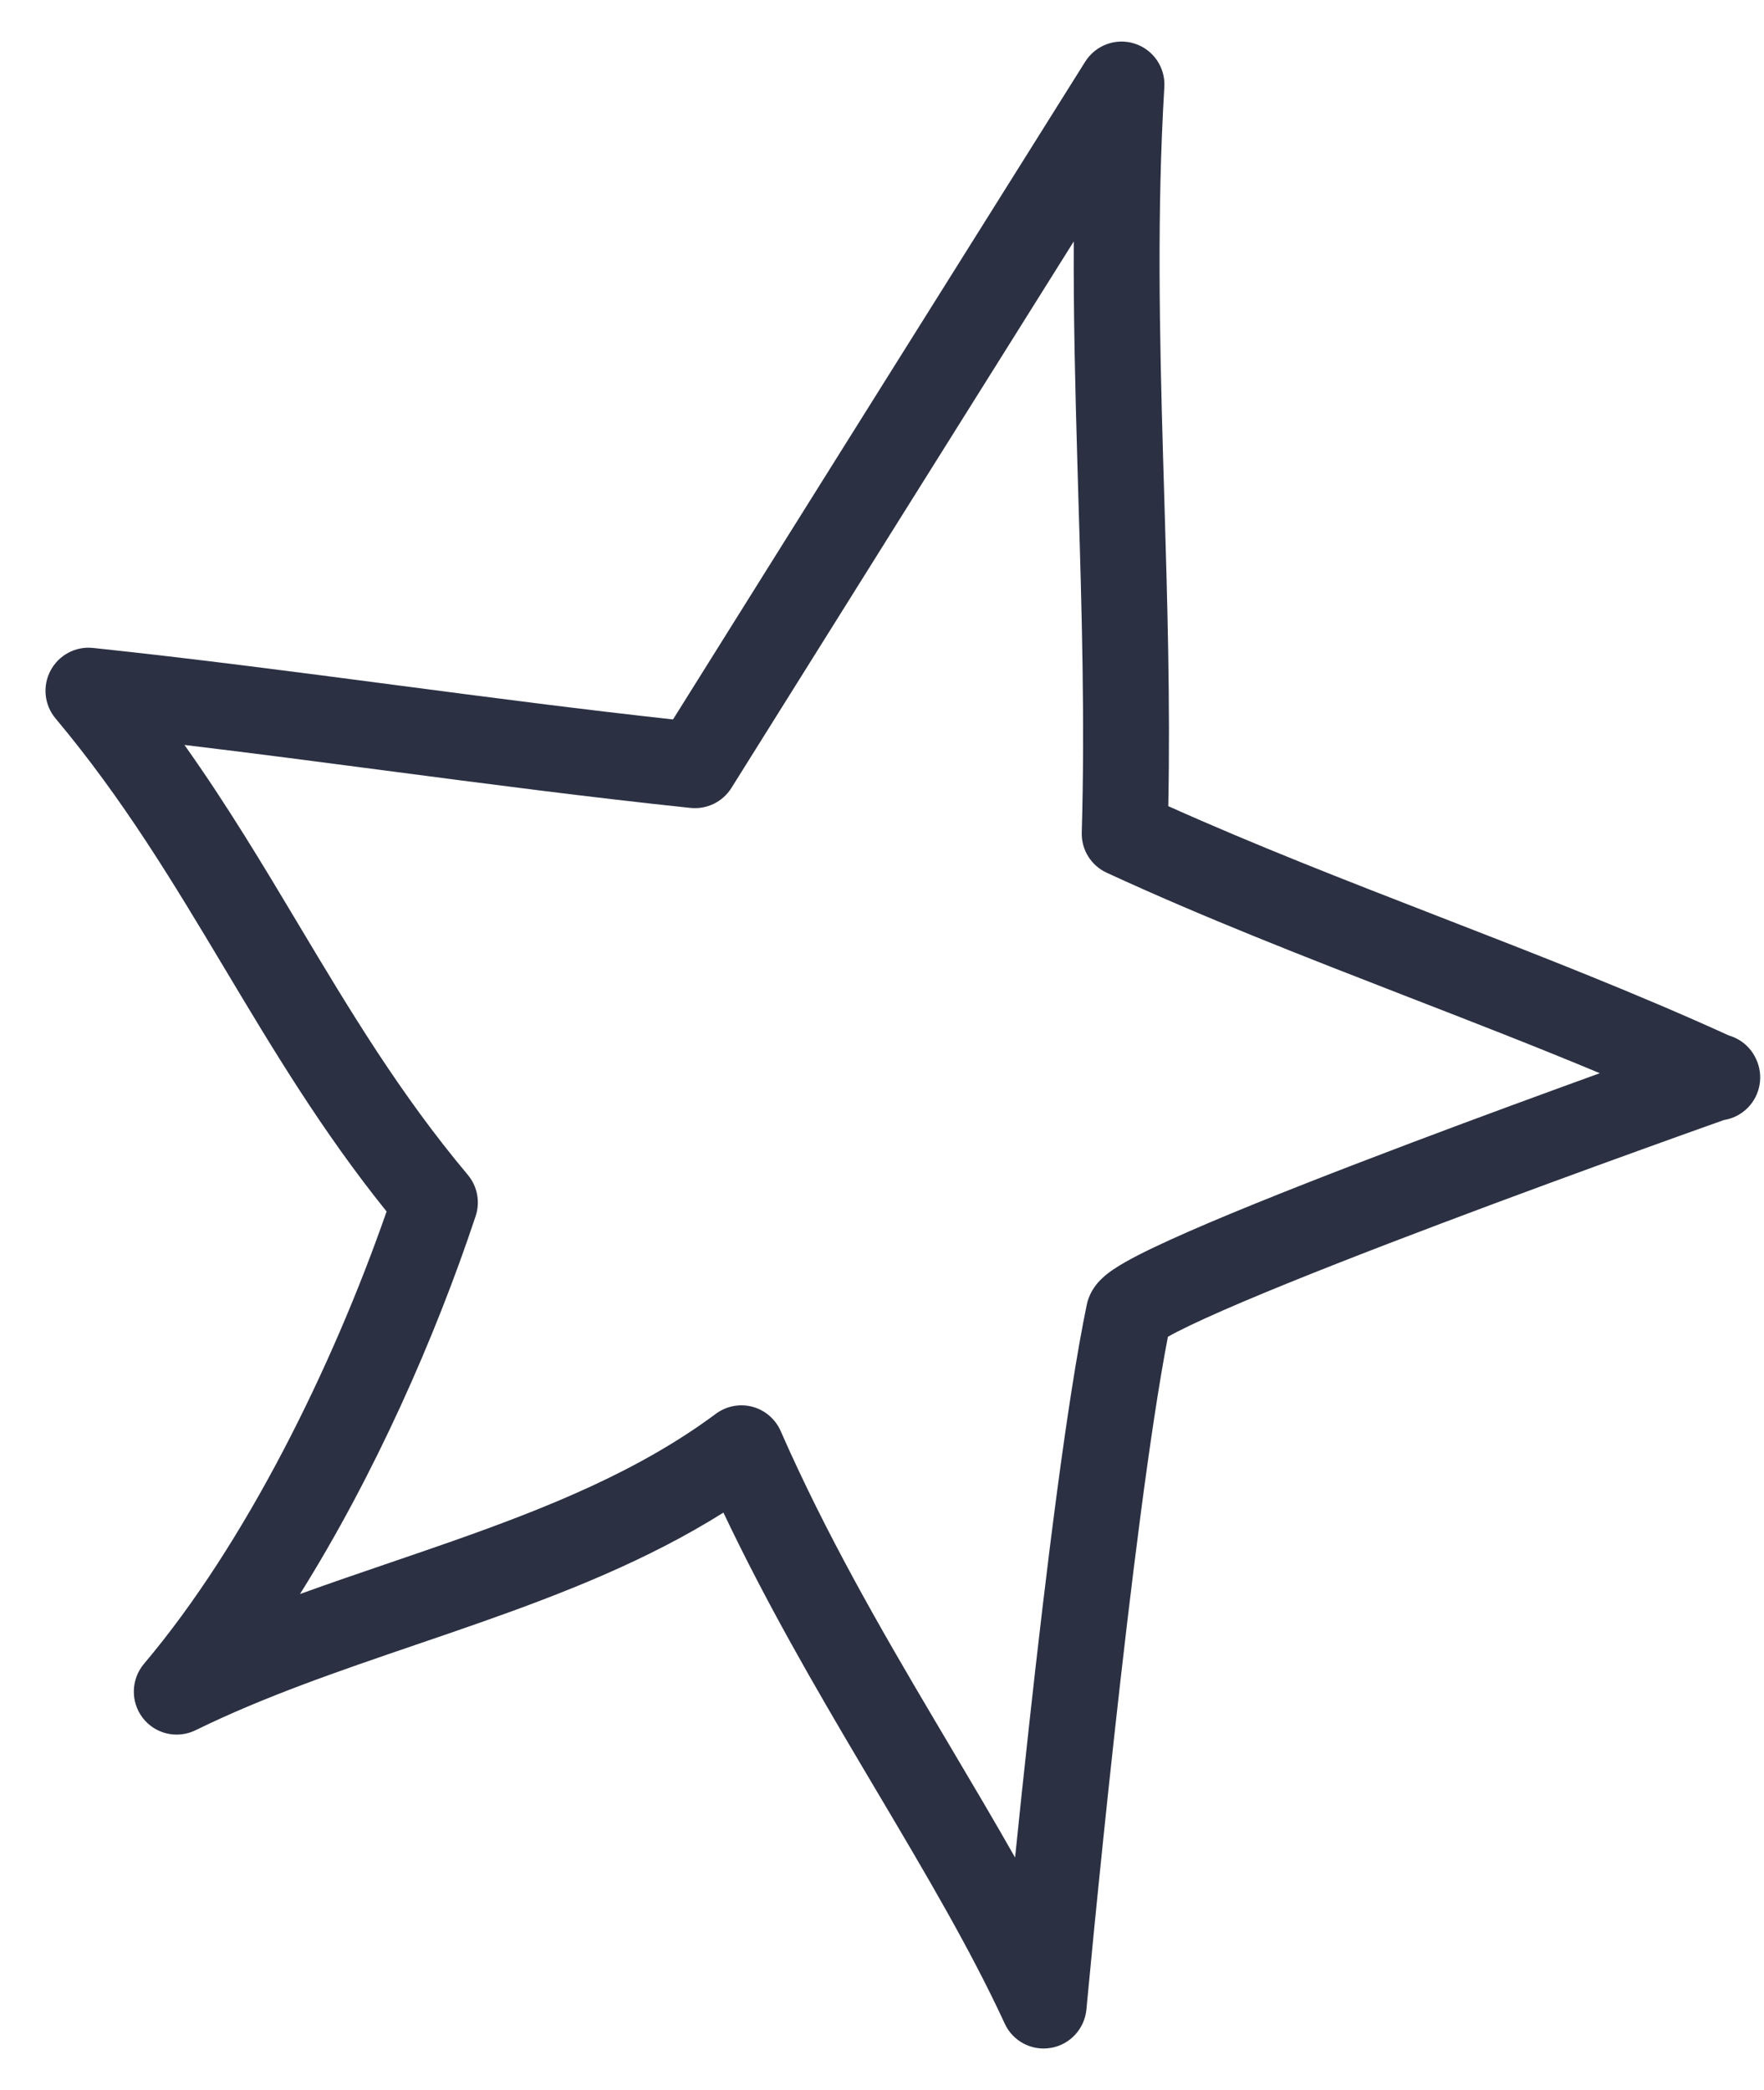 <svg width="38" height="45" viewBox="0 0 38 45" fill="none" xmlns="http://www.w3.org/2000/svg">
<path fill-rule="evenodd" clip-rule="evenodd" d="M24.442 0.939C24.844 1.067 25.108 1.453 25.082 1.875C24.922 4.535 24.978 7.174 25.055 9.852C25.063 10.13 25.072 10.409 25.08 10.687C25.145 12.884 25.212 15.111 25.167 17.36C27.029 18.196 28.973 18.952 30.944 19.717L31.019 19.746C33.105 20.556 35.221 21.377 37.246 22.3C37.493 22.372 37.708 22.546 37.824 22.795L37.831 22.809C37.995 23.161 37.923 23.579 37.65 23.856C37.508 23.999 37.328 24.089 37.138 24.119C37.048 24.151 36.921 24.196 36.761 24.253C36.422 24.374 35.938 24.547 35.355 24.758C34.19 25.179 32.635 25.747 31.073 26.337C29.509 26.927 27.947 27.536 26.765 28.038C26.172 28.29 25.691 28.509 25.357 28.68C25.278 28.721 25.212 28.756 25.159 28.787C24.774 30.779 24.349 34.242 24.011 37.313C23.833 38.926 23.682 40.416 23.574 41.502C23.52 42.046 23.478 42.488 23.449 42.795C23.434 42.948 23.423 43.067 23.415 43.148L23.404 43.27C23.404 43.27 23.404 43.271 22.483 43.187L23.404 43.27C23.365 43.688 23.052 44.029 22.64 44.1C22.227 44.172 21.819 43.958 21.644 43.578C20.904 41.974 19.933 40.337 18.88 38.561C18.771 38.377 18.661 38.192 18.551 38.006C17.552 36.319 16.507 34.519 15.584 32.573C13.943 33.605 12.131 34.313 10.354 34.938C9.876 35.106 9.403 35.268 8.935 35.427C7.282 35.992 5.695 36.533 4.212 37.26C3.819 37.452 3.345 37.343 3.077 36.997C2.809 36.651 2.82 36.164 3.102 35.829C5.293 33.237 7.161 29.439 8.328 26.089C6.932 24.355 5.878 22.592 4.858 20.887L4.844 20.864C3.732 19.006 2.659 17.215 1.197 15.472C0.954 15.183 0.911 14.775 1.089 14.44C1.267 14.106 1.629 13.913 2.004 13.953C4.204 14.186 6.371 14.47 8.525 14.753L8.564 14.758C10.544 15.018 12.512 15.275 14.498 15.493C17.449 10.776 20.412 6.054 23.375 1.332L23.377 1.329C23.602 0.971 24.04 0.81 24.442 0.939ZM21.867 40.001C21.955 39.139 22.058 38.152 22.173 37.114C22.527 33.889 22.99 30.116 23.413 28.089C23.422 28.045 23.434 28.002 23.45 27.959C23.535 27.726 23.688 27.578 23.748 27.522C23.828 27.447 23.914 27.384 23.988 27.334C24.137 27.234 24.321 27.131 24.515 27.031C24.91 26.828 25.44 26.589 26.047 26.331C27.264 25.814 28.854 25.195 30.424 24.602C31.88 24.052 33.328 23.522 34.463 23.111C33.11 22.546 31.723 22.008 30.323 21.465L30.274 21.446C28.116 20.608 25.928 19.758 23.839 18.793C23.503 18.638 23.292 18.297 23.303 17.926C23.373 15.525 23.303 13.148 23.231 10.744C23.223 10.466 23.215 10.188 23.207 9.909C23.162 8.351 23.123 6.781 23.131 5.199C20.669 9.124 18.208 13.048 15.756 16.968C15.568 17.268 15.226 17.435 14.874 17.398C12.666 17.166 10.488 16.88 8.321 16.596L8.292 16.592C6.851 16.403 5.415 16.215 3.973 16.042C4.889 17.331 5.662 18.623 6.416 19.884L6.43 19.908C7.542 21.766 8.615 23.557 10.077 25.3C10.284 25.546 10.348 25.883 10.246 26.189C9.38 28.793 8.071 31.762 6.462 34.327C7.112 34.092 7.765 33.869 8.407 33.65C8.859 33.496 9.306 33.343 9.744 33.189C11.843 32.451 13.787 31.661 15.42 30.446C15.646 30.278 15.936 30.222 16.208 30.294C16.479 30.366 16.703 30.558 16.817 30.816C17.792 33.039 18.974 35.085 20.142 37.057C20.253 37.246 20.364 37.434 20.476 37.621C20.951 38.422 21.421 39.215 21.867 40.001Z" fill="#2B3043"/>
</svg>
